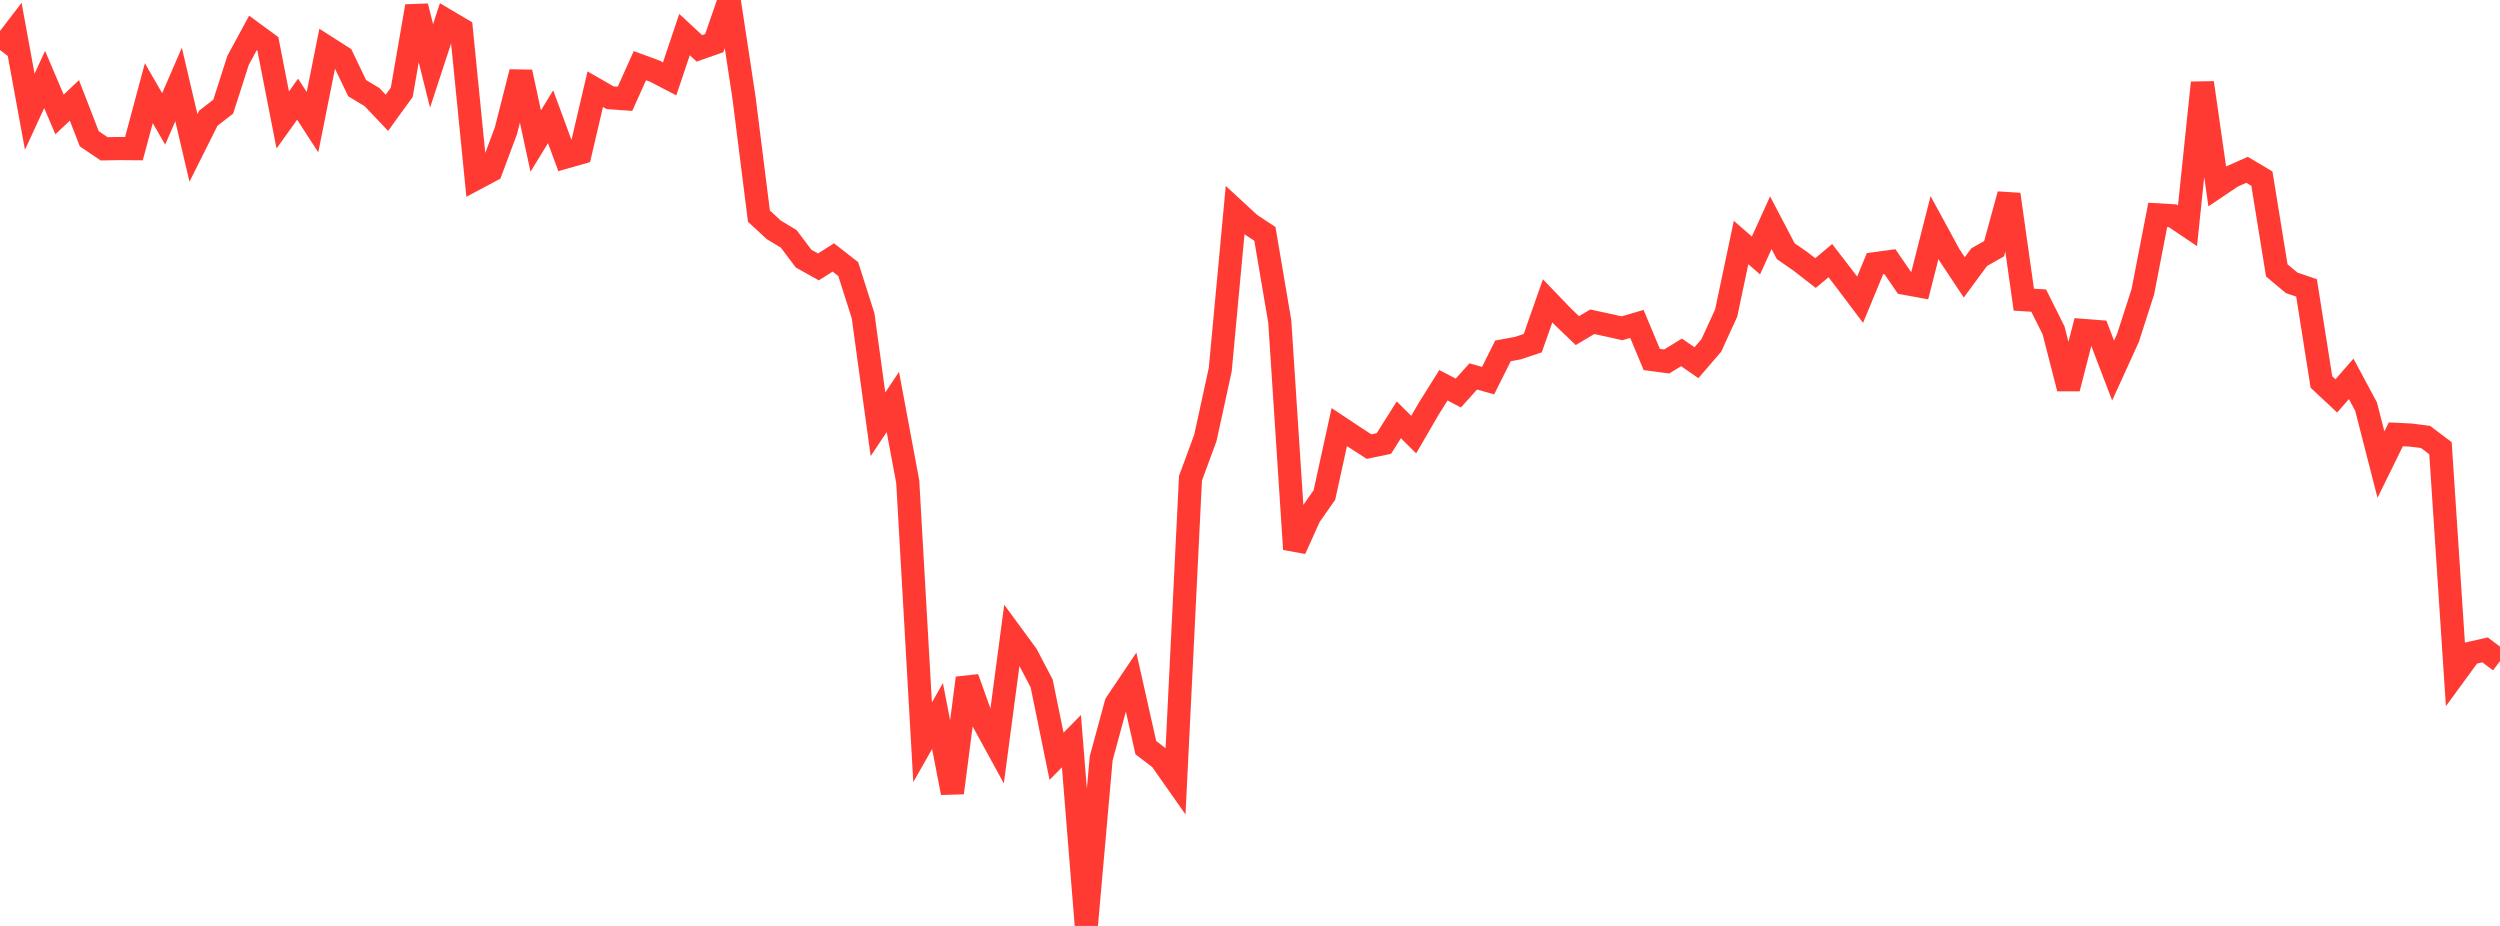 <?xml version="1.0" standalone="no"?>
<!DOCTYPE svg PUBLIC "-//W3C//DTD SVG 1.1//EN" "http://www.w3.org/Graphics/SVG/1.1/DTD/svg11.dtd">

<svg width="135" height="50" viewBox="0 0 135 50" preserveAspectRatio="none" 
  xmlns="http://www.w3.org/2000/svg"
  xmlns:xlink="http://www.w3.org/1999/xlink">


<polyline points="0.0, 2.701 0.804, 1.652 1.607, 6.034 2.411, 4.29 3.214, 6.181 4.018, 5.421 4.821, 7.495 5.625, 8.037 6.429, 8.021 7.232, 8.028 8.036, 5.032 8.839, 6.422 9.643, 4.561 10.446, 7.988 11.25, 6.382 12.054, 5.759 12.857, 3.256 13.661, 1.774 14.464, 2.363 15.268, 6.478 16.071, 5.357 16.875, 6.597 17.679, 2.572 18.482, 3.085 19.286, 4.76 20.089, 5.244 20.893, 6.092 21.696, 4.983 22.5, 0.338 23.304, 3.558 24.107, 1.107 24.911, 1.582 25.714, 9.636 26.518, 9.208 27.321, 7.058 28.125, 3.892 28.929, 7.617 29.732, 6.306 30.536, 8.484 31.339, 8.255 32.143, 4.816 32.946, 5.277 33.75, 5.335 34.554, 3.546 35.357, 3.841 36.161, 4.258 36.964, 1.867 37.768, 2.612 38.571, 2.329 39.375, 0.0 40.179, 5.293 40.982, 11.671 41.786, 12.413 42.589, 12.896 43.393, 13.965 44.196, 14.413 45.0, 13.902 45.804, 14.53 46.607, 17.053 47.411, 22.91 48.214, 21.705 49.018, 26.014 49.821, 40.081 50.625, 38.665 51.429, 42.812 52.232, 36.615 53.036, 38.86 53.839, 40.33 54.643, 34.278 55.446, 35.372 56.25, 36.908 57.054, 40.838 57.857, 40.022 58.661, 50.0 59.464, 40.949 60.268, 37.99 61.071, 36.795 61.875, 40.374 62.679, 40.987 63.482, 42.131 64.286, 25.829 65.089, 23.649 65.893, 19.961 66.696, 11.357 67.5, 12.099 68.304, 12.63 69.107, 17.355 69.911, 29.658 70.714, 27.879 71.518, 26.73 72.321, 23.062 73.125, 23.597 73.929, 24.116 74.732, 23.948 75.536, 22.67 76.339, 23.469 77.143, 22.085 77.946, 20.804 78.75, 21.225 79.554, 20.328 80.357, 20.554 81.161, 18.947 81.964, 18.799 82.768, 18.532 83.571, 16.247 84.375, 17.083 85.179, 17.853 85.982, 17.375 86.786, 17.548 87.589, 17.728 88.393, 17.492 89.196, 19.413 90.0, 19.52 90.804, 19.029 91.607, 19.587 92.411, 18.654 93.214, 16.904 94.018, 13.094 94.821, 13.795 95.625, 12.029 96.429, 13.563 97.232, 14.12 98.036, 14.746 98.839, 14.074 99.643, 15.119 100.446, 16.185 101.25, 14.239 102.054, 14.128 102.857, 15.297 103.661, 15.444 104.464, 12.288 105.268, 13.765 106.071, 14.977 106.875, 13.887 107.679, 13.43 108.482, 10.499 109.286, 16.183 110.089, 16.232 110.893, 17.841 111.696, 20.976 112.5, 17.844 113.304, 17.906 114.107, 20.01 114.911, 18.246 115.714, 15.754 116.518, 11.604 117.321, 11.651 118.125, 12.192 118.929, 4.468 119.732, 10.069 120.536, 9.528 121.339, 9.17 122.143, 9.647 122.946, 14.601 123.75, 15.273 124.554, 15.547 125.357, 20.628 126.161, 21.379 126.964, 20.458 127.768, 21.958 128.571, 25.088 129.375, 23.454 130.179, 23.493 130.982, 23.596 131.786, 24.203 132.589, 36.376 133.393, 35.275 134.196, 35.094 135.0, 35.702" fill="none" stroke="#ff3a33" stroke-width="1.25"/>

</svg>